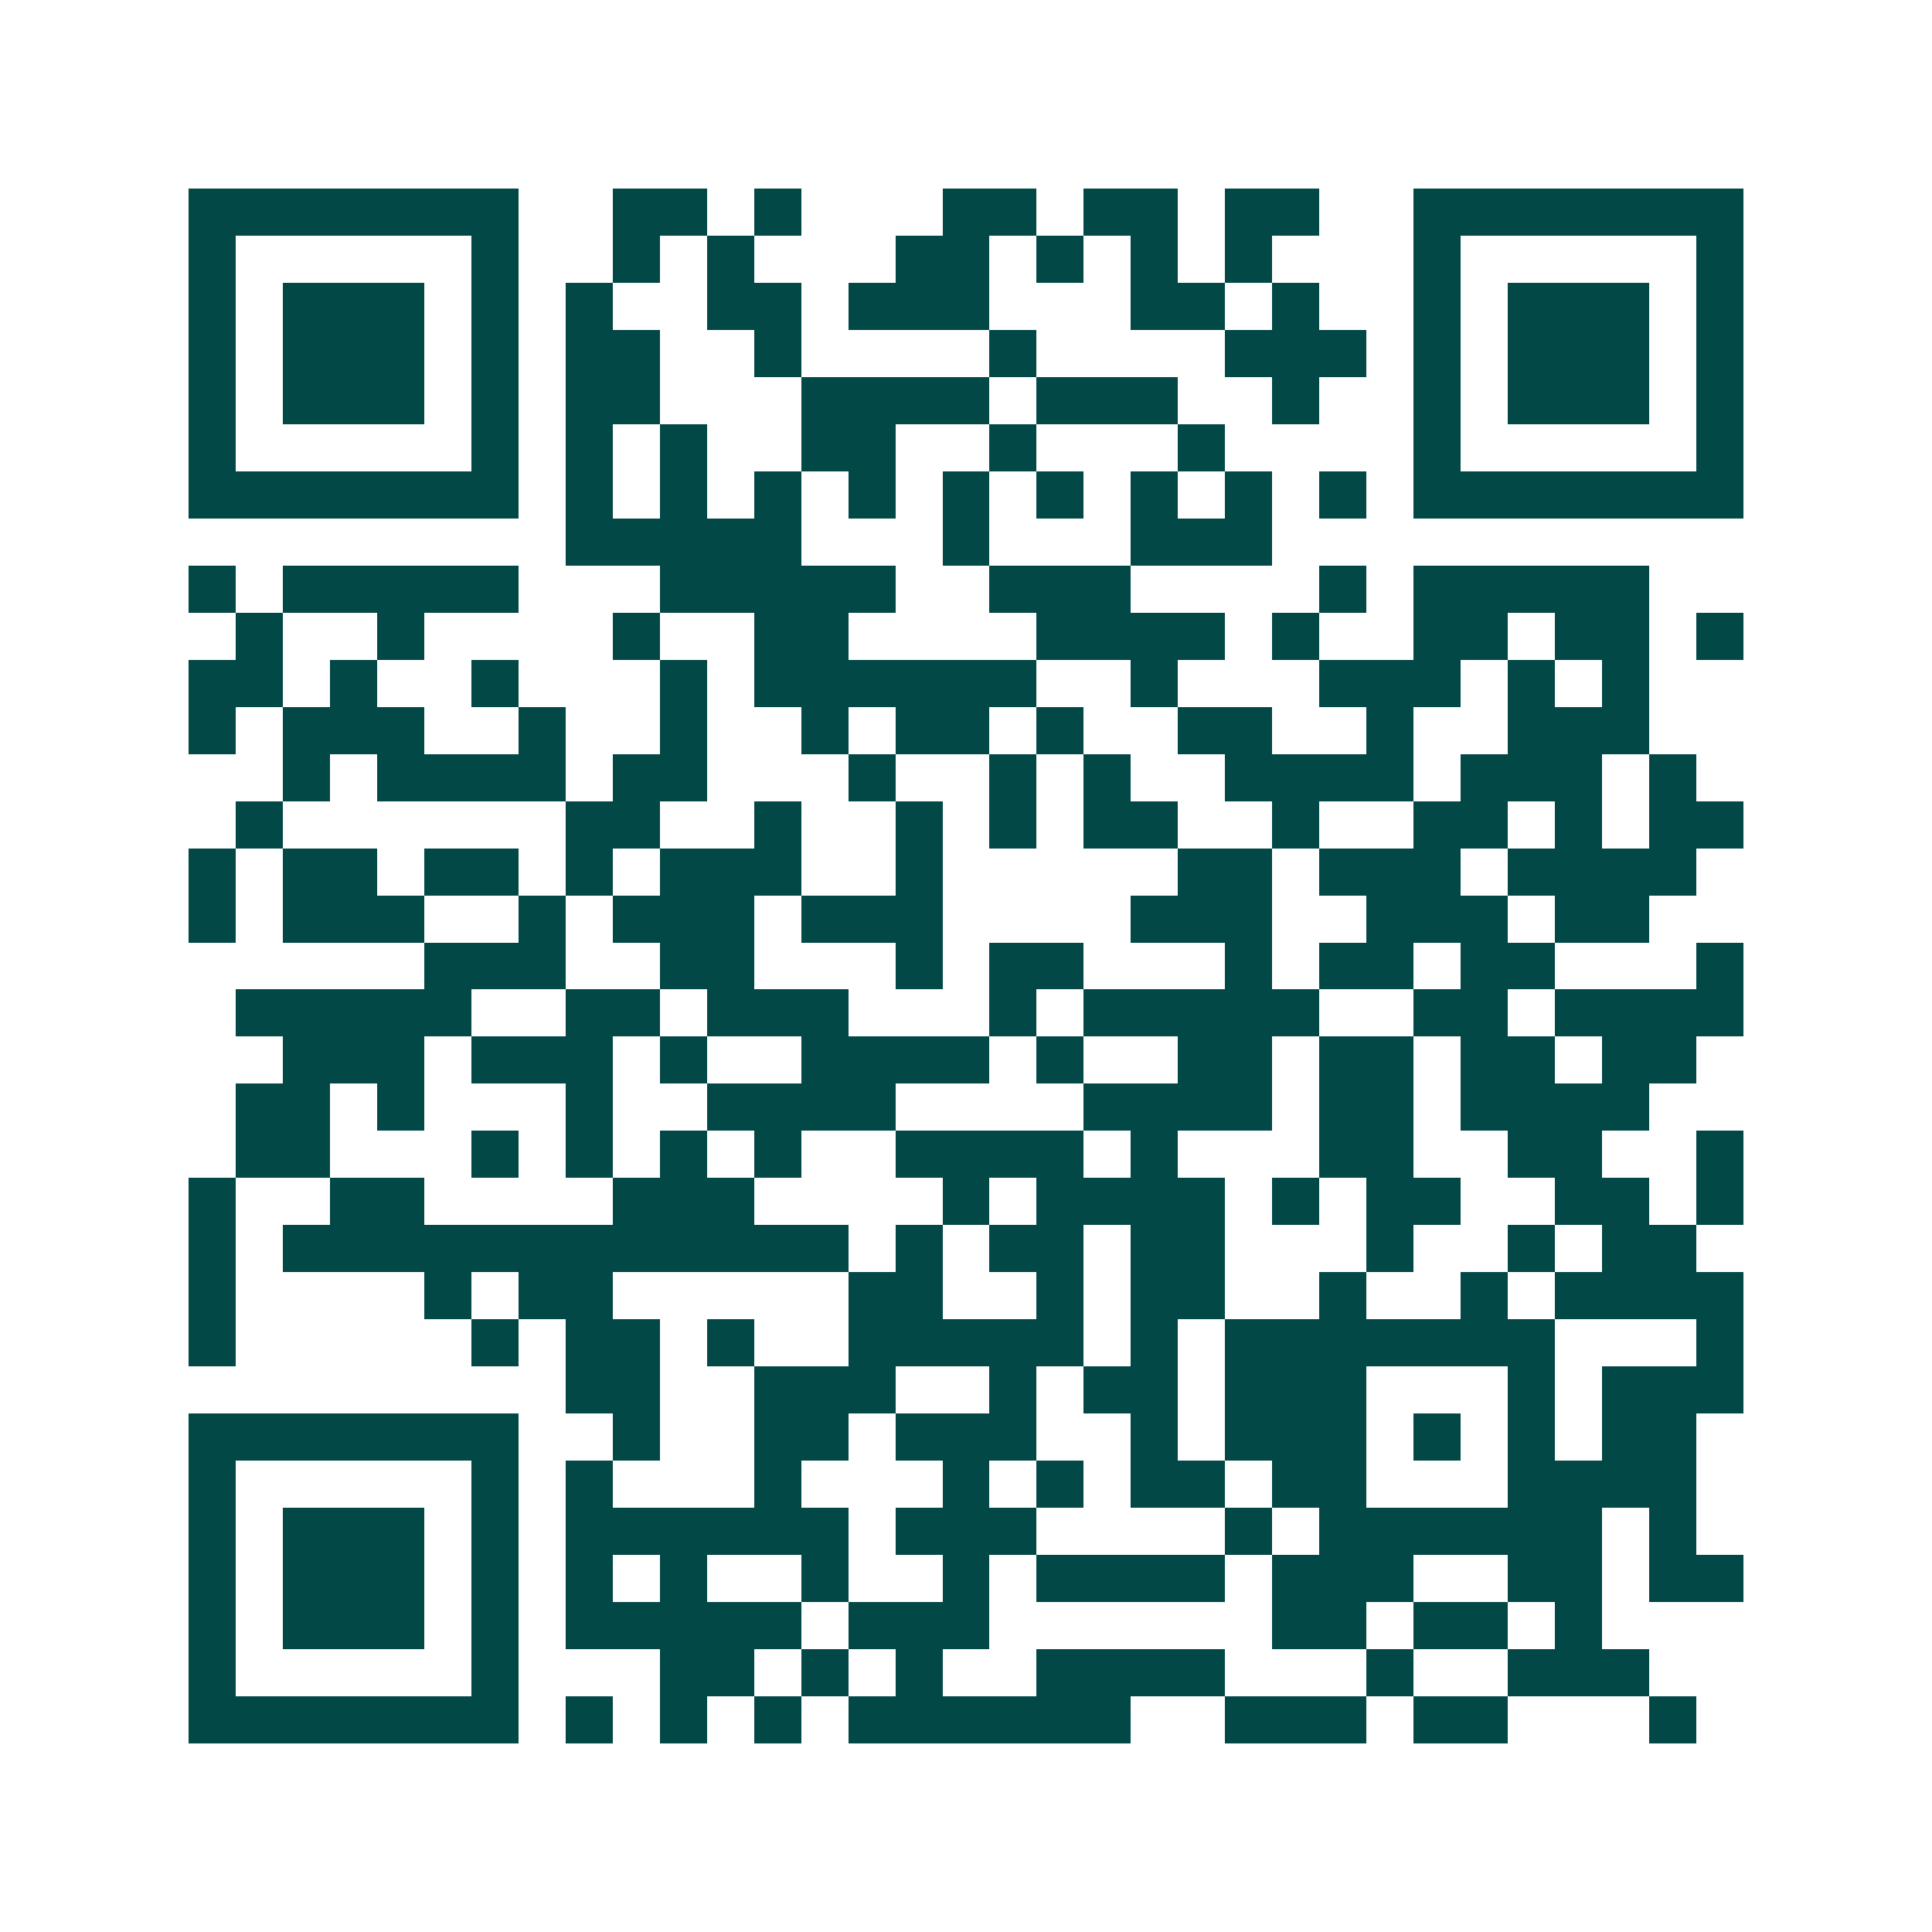 <svg xmlns="http://www.w3.org/2000/svg" width="200" height="200" viewBox="0 0 41 41" shape-rendering="crispEdges"><path fill="#ffffff" d="M0 0h41v41H0z"/><path stroke="#014847" d="M4 4.5h7m2 0h2m1 0h1m3 0h2m1 0h2m1 0h2m2 0h7M4 5.5h1m5 0h1m2 0h1m1 0h1m3 0h2m1 0h1m1 0h1m1 0h1m3 0h1m5 0h1M4 6.5h1m1 0h3m1 0h1m1 0h1m2 0h2m1 0h3m3 0h2m1 0h1m2 0h1m1 0h3m1 0h1M4 7.5h1m1 0h3m1 0h1m1 0h2m2 0h1m4 0h1m4 0h3m1 0h1m1 0h3m1 0h1M4 8.5h1m1 0h3m1 0h1m1 0h2m3 0h4m1 0h3m2 0h1m2 0h1m1 0h3m1 0h1M4 9.5h1m5 0h1m1 0h1m1 0h1m2 0h2m2 0h1m3 0h1m4 0h1m5 0h1M4 10.5h7m1 0h1m1 0h1m1 0h1m1 0h1m1 0h1m1 0h1m1 0h1m1 0h1m1 0h1m1 0h7M12 11.5h5m3 0h1m3 0h3M4 12.5h1m1 0h5m3 0h5m2 0h3m4 0h1m1 0h5M5 13.5h1m2 0h1m4 0h1m2 0h2m4 0h4m1 0h1m2 0h2m1 0h2m1 0h1M4 14.5h2m1 0h1m2 0h1m3 0h1m1 0h6m2 0h1m3 0h3m1 0h1m1 0h1M4 15.5h1m1 0h3m2 0h1m2 0h1m2 0h1m1 0h2m1 0h1m2 0h2m2 0h1m2 0h3M6 16.5h1m1 0h4m1 0h2m3 0h1m2 0h1m1 0h1m2 0h4m1 0h3m1 0h1M5 17.5h1m6 0h2m2 0h1m2 0h1m1 0h1m1 0h2m2 0h1m2 0h2m1 0h1m1 0h2M4 18.5h1m1 0h2m1 0h2m1 0h1m1 0h3m2 0h1m5 0h2m1 0h3m1 0h4M4 19.5h1m1 0h3m2 0h1m1 0h3m1 0h3m4 0h3m2 0h3m1 0h2M9 20.5h3m2 0h2m3 0h1m1 0h2m3 0h1m1 0h2m1 0h2m3 0h1M5 21.5h5m2 0h2m1 0h3m3 0h1m1 0h5m2 0h2m1 0h4M6 22.5h3m1 0h3m1 0h1m2 0h4m1 0h1m2 0h2m1 0h2m1 0h2m1 0h2M5 23.5h2m1 0h1m3 0h1m2 0h4m4 0h4m1 0h2m1 0h4M5 24.5h2m3 0h1m1 0h1m1 0h1m1 0h1m2 0h4m1 0h1m3 0h2m2 0h2m2 0h1M4 25.5h1m2 0h2m4 0h3m4 0h1m1 0h4m1 0h1m1 0h2m2 0h2m1 0h1M4 26.5h1m1 0h12m1 0h1m1 0h2m1 0h2m3 0h1m2 0h1m1 0h2M4 27.5h1m4 0h1m1 0h2m5 0h2m2 0h1m1 0h2m2 0h1m2 0h1m1 0h4M4 28.5h1m5 0h1m1 0h2m1 0h1m2 0h5m1 0h1m1 0h7m3 0h1M12 29.5h2m2 0h3m2 0h1m1 0h2m1 0h3m3 0h1m1 0h3M4 30.5h7m2 0h1m2 0h2m1 0h3m2 0h1m1 0h3m1 0h1m1 0h1m1 0h2M4 31.5h1m5 0h1m1 0h1m3 0h1m3 0h1m1 0h1m1 0h2m1 0h2m3 0h4M4 32.5h1m1 0h3m1 0h1m1 0h6m1 0h3m4 0h1m1 0h6m1 0h1M4 33.5h1m1 0h3m1 0h1m1 0h1m1 0h1m2 0h1m2 0h1m1 0h4m1 0h3m2 0h2m1 0h2M4 34.5h1m1 0h3m1 0h1m1 0h5m1 0h3m6 0h2m1 0h2m1 0h1M4 35.5h1m5 0h1m3 0h2m1 0h1m1 0h1m2 0h4m3 0h1m2 0h3M4 36.5h7m1 0h1m1 0h1m1 0h1m1 0h6m2 0h3m1 0h2m3 0h1"/></svg>
